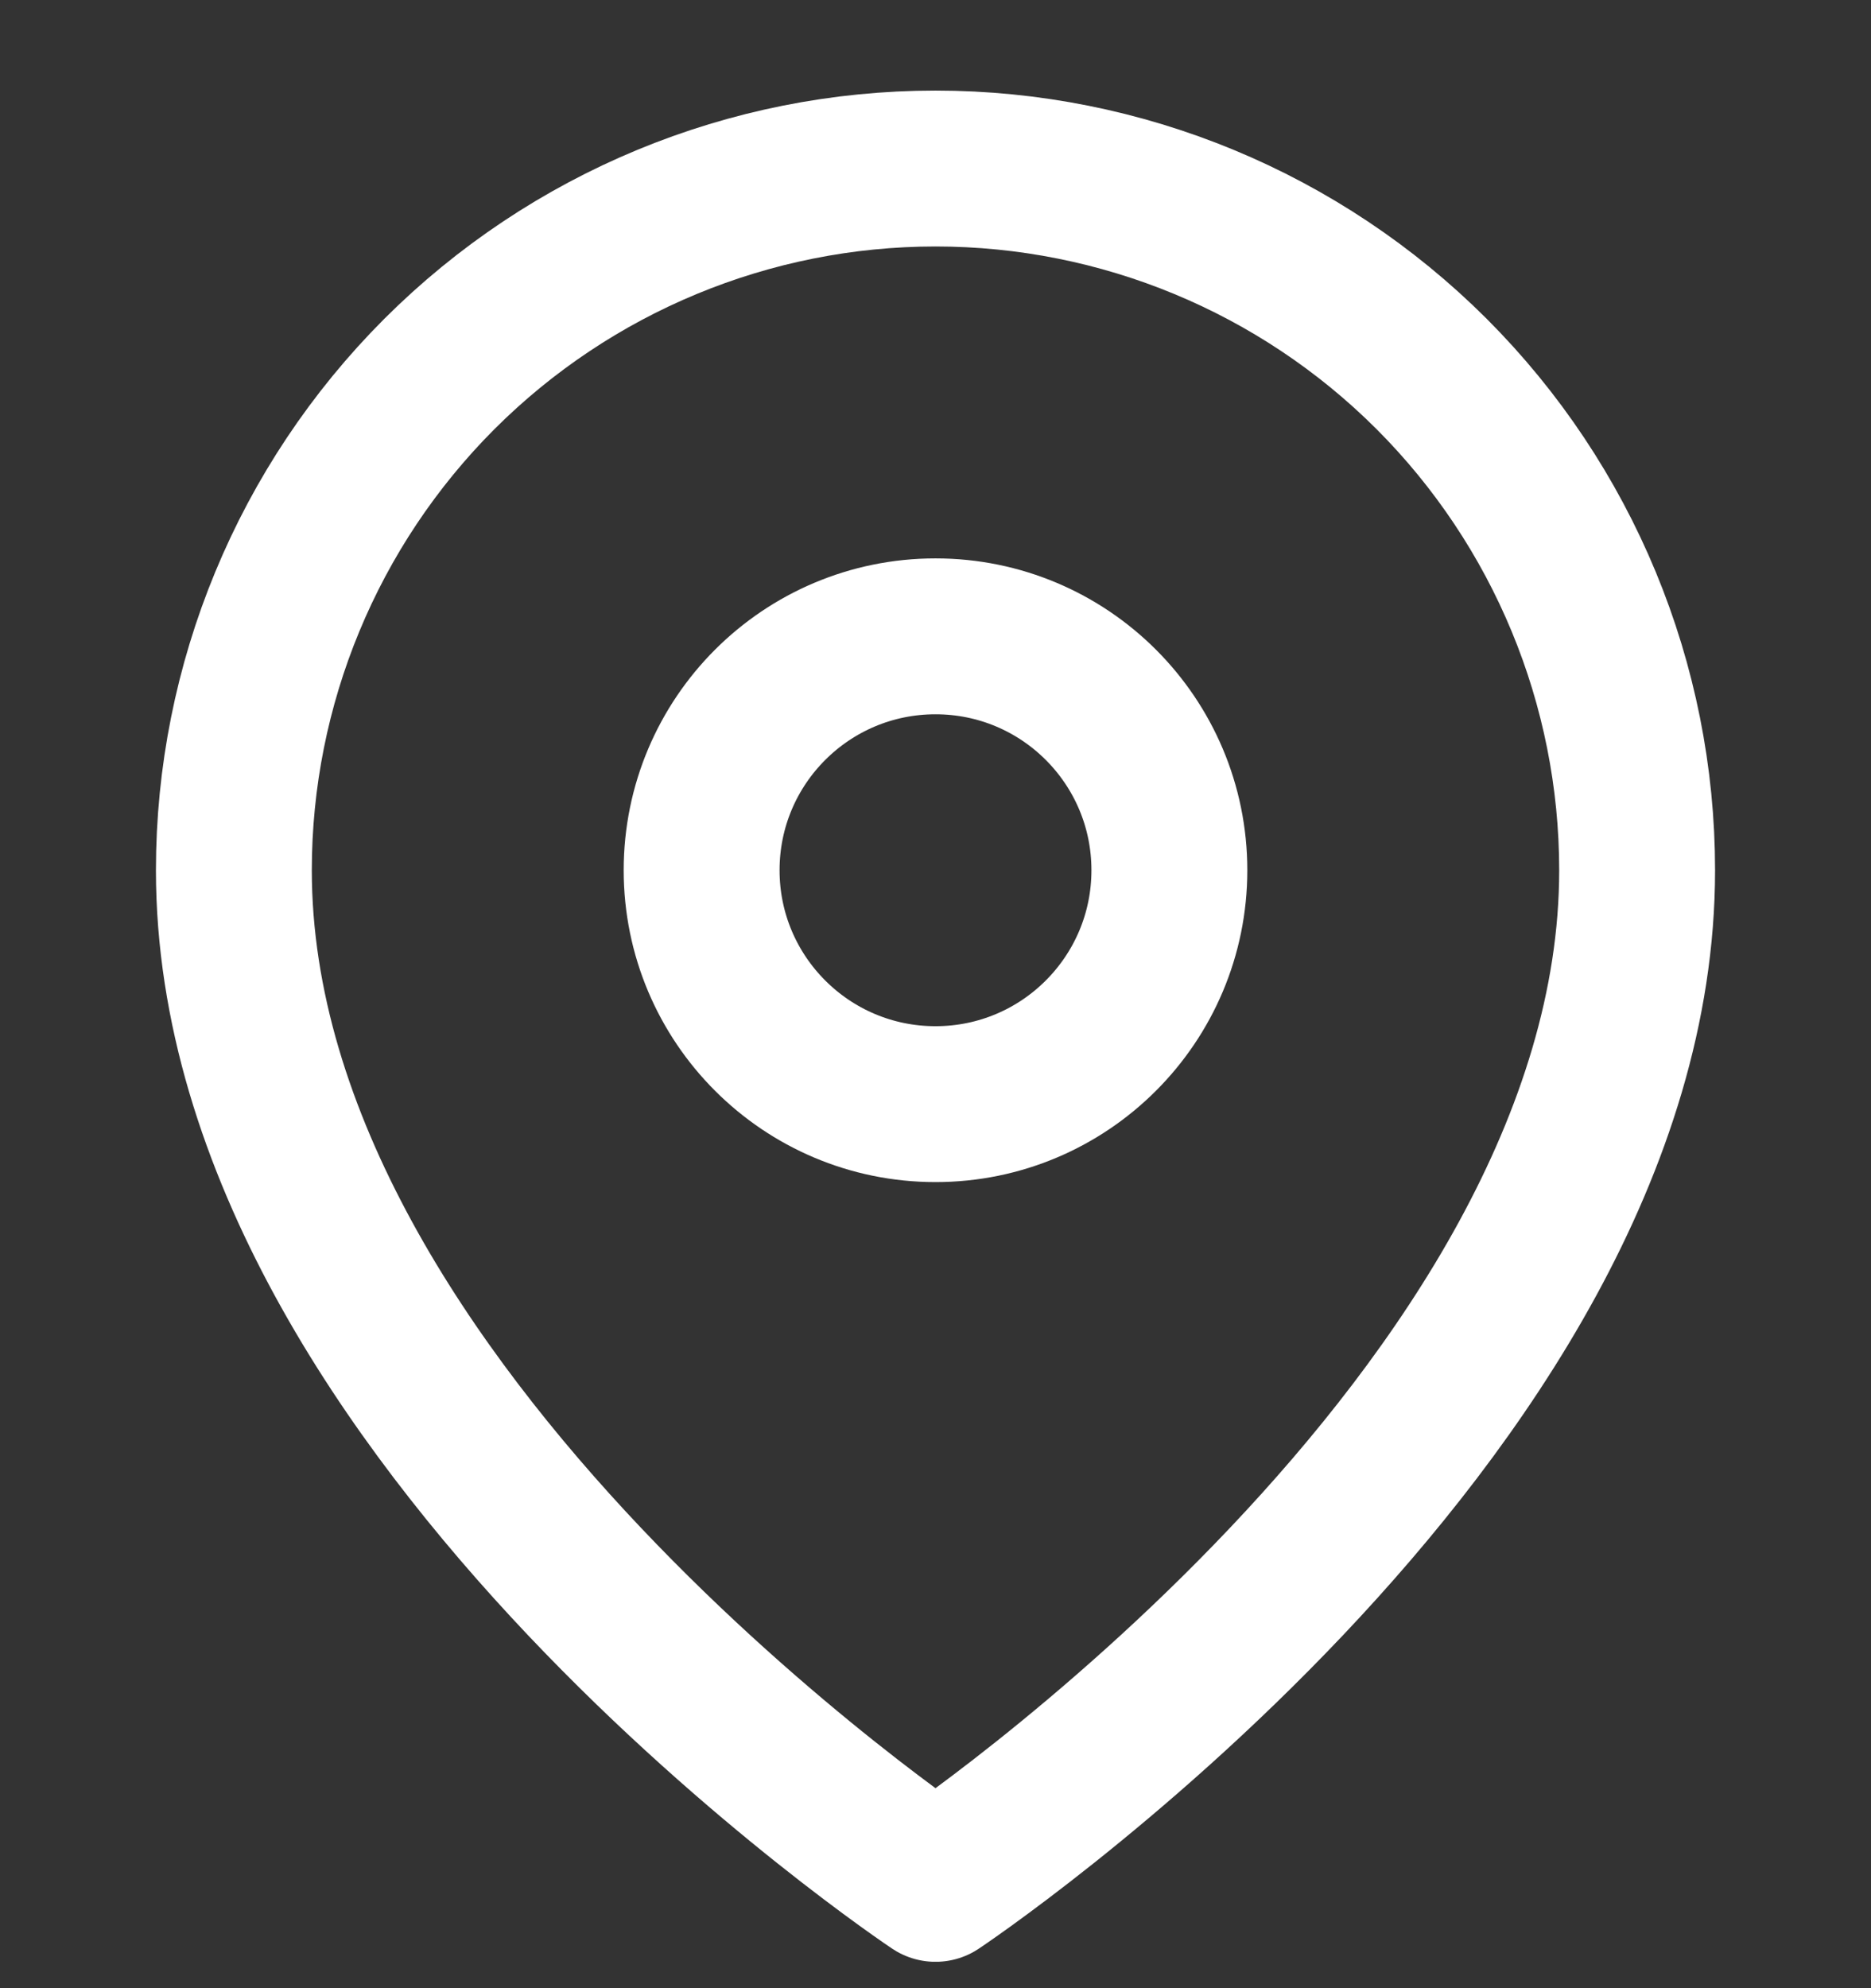 <svg width="16" height="17" viewBox="0 0 16 17" fill="none" xmlns="http://www.w3.org/2000/svg">
<rect x="0" y="0" width="16" height="17" fill="#333333" stroke="none"/>
<g clip-path="url(#clip0_3155_663)">
<path d="M14 7.441C14 12.108 8 16.108 8 16.108C8 16.108 2 12.108 2 7.441C2 5.85 2.632 4.324 3.757 3.198C4.883 2.073 6.409 1.441 8 1.441C9.591 1.441 11.117 2.073 12.243 3.198C13.368 4.324 14 5.85 14 7.441Z" stroke="white" stroke-width="1.333" stroke-linecap="round" stroke-linejoin="round"/>
<path d="M8 9.441C9.105 9.441 10 8.545 10 7.441C10 6.336 9.105 5.441 8 5.441C6.895 5.441 6 6.336 6 7.441C6 8.545 6.895 9.441 8 9.441Z" stroke="white" stroke-width="1.333" stroke-linecap="round" stroke-linejoin="round"/>
</g>
<defs>
<clipPath id="clip0_3155_663">
<rect width="16" height="16" fill="white" transform="translate(0 0.774)"/>
</clipPath>
</defs>
</svg>
